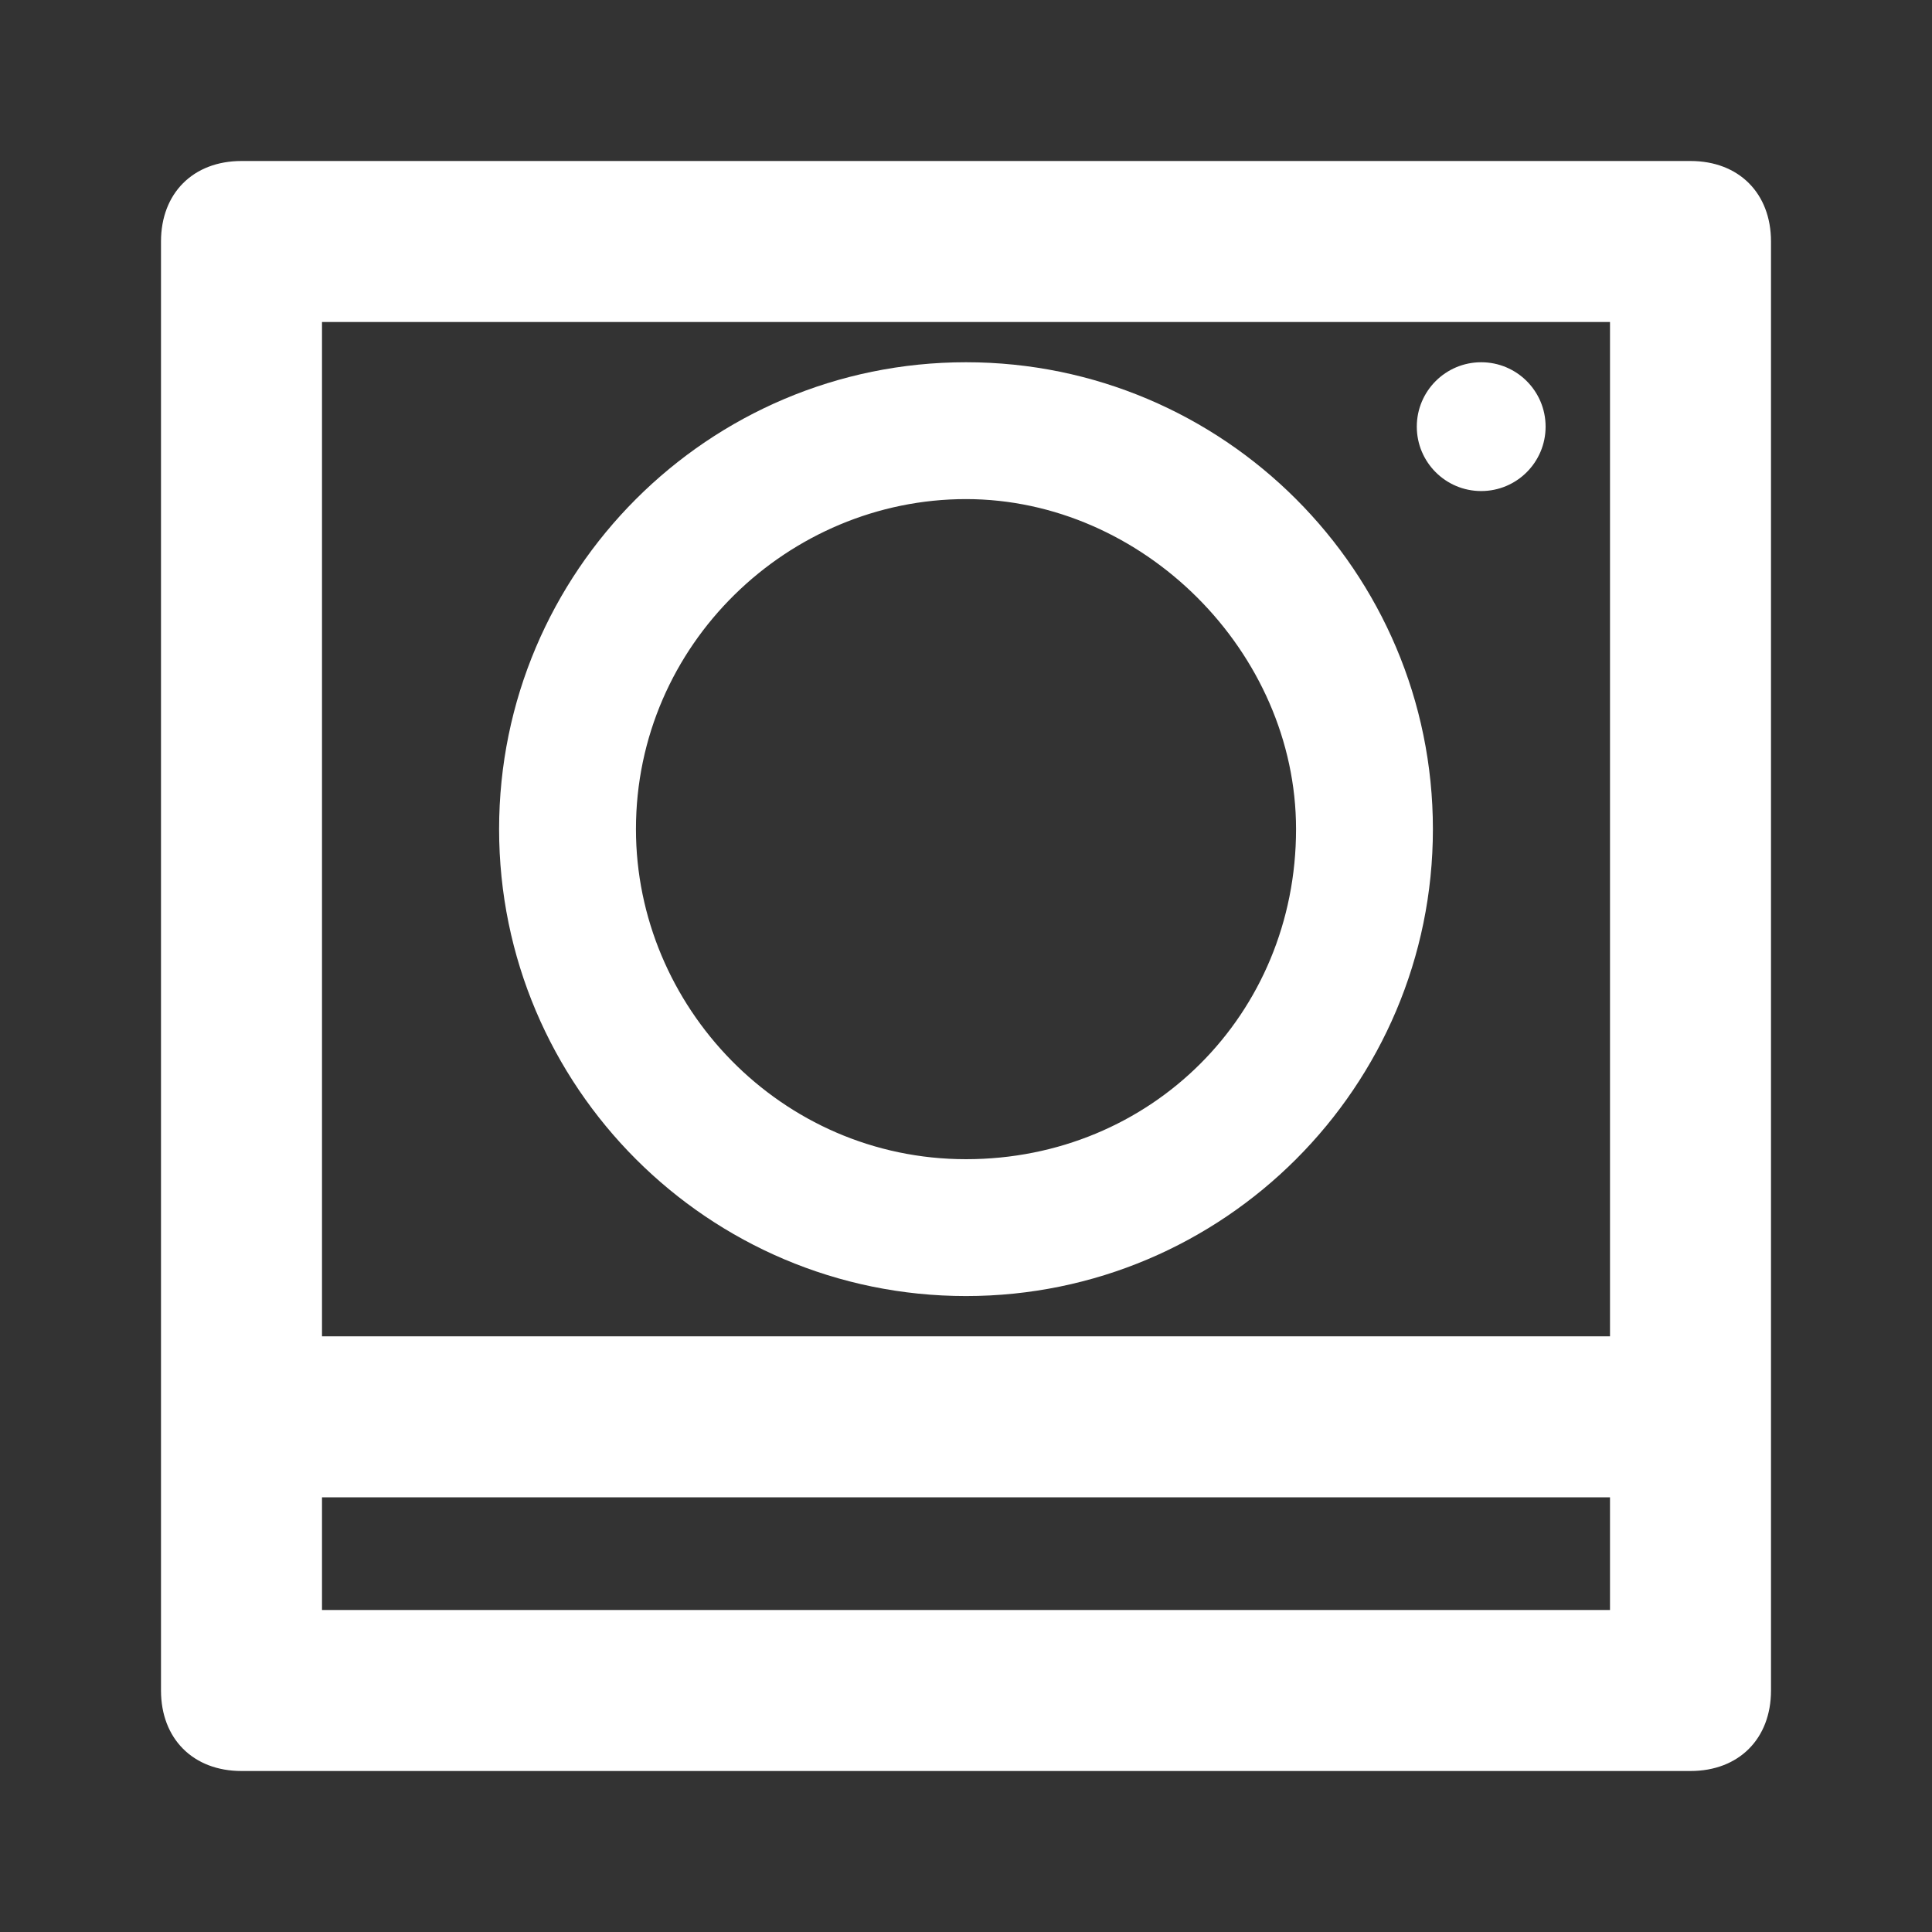 <?xml version="1.0" encoding="utf-8"?>
<!-- Generator: Adobe Illustrator 24.0.3, SVG Export Plug-In . SVG Version: 6.00 Build 0)  -->
<svg version="1.1" id="Layer_1" xmlns="http://www.w3.org/2000/svg" xmlns:xlink="http://www.w3.org/1999/xlink" x="0px" y="0px"
	 viewBox="0 0 24 24" style="enable-background:new 0 0 24 24;" xml:space="preserve">
<rect x="0" y="0" width="24" height="24" fill="#333333" stroke="none"/>
<style type="text/css">
	.st0{fill:#FFFFFF;}
</style>
<g>
	<path class="st0" d="M3,22h18c0.6,0,1-0.4,1-1V3c0-0.6-0.4-1-1-1H3C2.4,2,2,2.4,2,3v18C2,21.6,2.4,22,3,22z M4,4h16v12.6H4V4z
		 M4,18.6h16V20H4V18.6z"/>
</g>
<g>
	<path class="st0" d="M12,16.1c-3.2,0-5.8-2.6-5.8-5.8c0-3.2,2.6-5.8,5.8-5.8s5.8,2.6,5.8,5.8C17.8,13.5,15.2,16.1,12,16.1z M12,6.2
		c-2.2,0-4.1,1.8-4.1,4.1c0,2.2,1.8,4.1,4.1,4.1s4.1-1.8,4.1-4.1C16.1,8.1,14.2,6.2,12,6.2z"/>
</g>
<g>
	<circle class="st0" cx="18.4" cy="5.3" r="0.8"/>
</g>
</svg>
